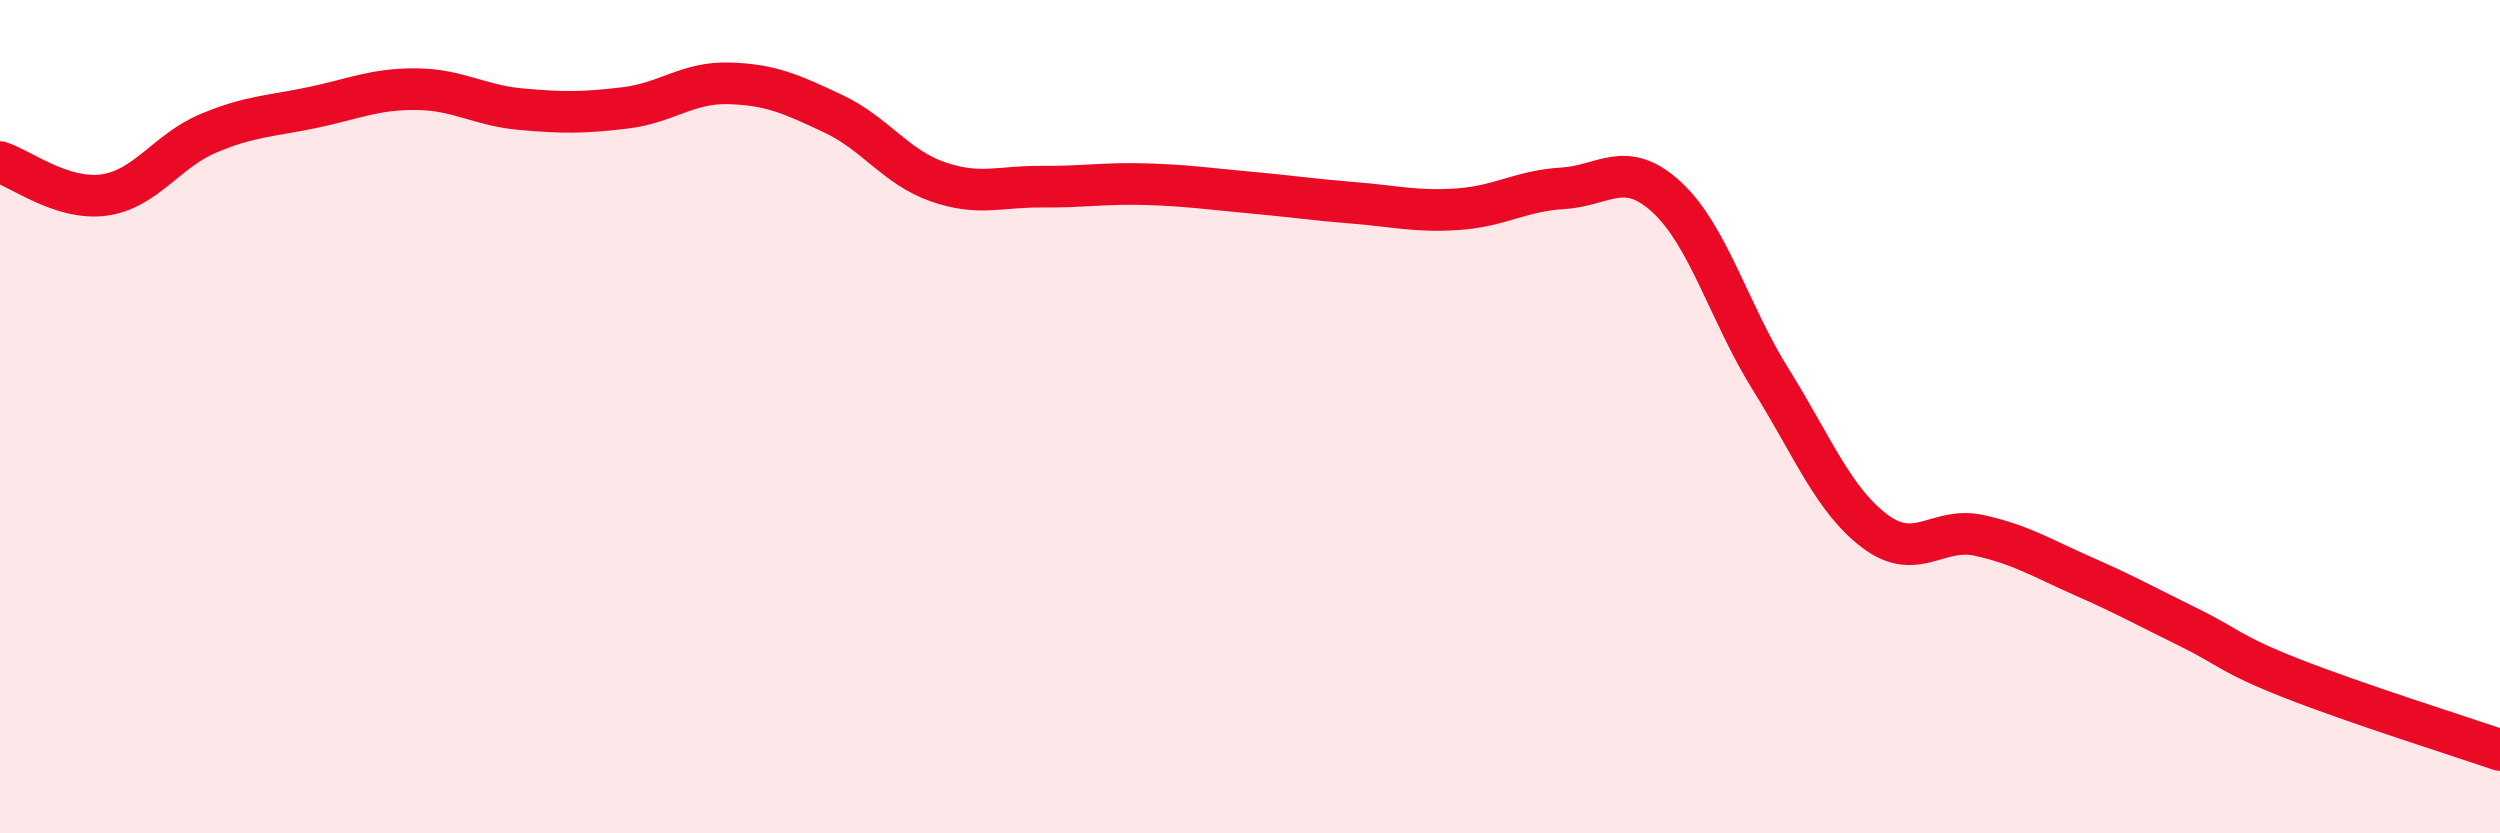 
    <svg width="60" height="20" viewBox="0 0 60 20" xmlns="http://www.w3.org/2000/svg">
      <path
        d="M 0,3.89 C 0.5,4.05 1.5,4.82 2.5,4.68 C 3.5,4.54 4,3.62 5,3.2 C 6,2.78 6.5,2.79 7.5,2.58 C 8.5,2.37 9,2.13 10,2.14 C 11,2.15 11.5,2.53 12.5,2.62 C 13.5,2.71 14,2.71 15,2.59 C 16,2.47 16.5,1.97 17.5,2 C 18.5,2.03 19,2.26 20,2.73 C 21,3.2 21.5,4.01 22.5,4.36 C 23.5,4.71 24,4.47 25,4.48 C 26,4.49 26.5,4.39 27.5,4.42 C 28.5,4.45 29,4.53 30,4.62 C 31,4.71 31.5,4.79 32.5,4.87 C 33.5,4.95 34,5.09 35,5.02 C 36,4.95 36.5,4.58 37.5,4.52 C 38.5,4.46 39,3.81 40,4.73 C 41,5.65 41.5,7.51 42.5,9.11 C 43.5,10.71 44,12 45,12.75 C 46,13.5 46.5,12.63 47.5,12.85 C 48.5,13.07 49,13.39 50,13.83 C 51,14.27 51.5,14.55 52.5,15.04 C 53.5,15.53 53.5,15.69 55,16.28 C 56.5,16.87 59,17.66 60,18L60 20L0 20Z"
        fill="#EB0A25"
        opacity="0.1"
        stroke-linecap="round"
        stroke-linejoin="round"
      />
      <path
        d="M 0,3.89 C 0.5,4.05 1.5,4.82 2.5,4.68 C 3.5,4.54 4,3.62 5,3.2 C 6,2.78 6.5,2.79 7.5,2.58 C 8.5,2.37 9,2.13 10,2.14 C 11,2.15 11.5,2.53 12.5,2.62 C 13.5,2.71 14,2.71 15,2.59 C 16,2.47 16.5,1.97 17.5,2 C 18.5,2.03 19,2.26 20,2.73 C 21,3.2 21.5,4.01 22.5,4.36 C 23.5,4.71 24,4.47 25,4.48 C 26,4.49 26.5,4.39 27.5,4.42 C 28.5,4.45 29,4.53 30,4.62 C 31,4.71 31.5,4.79 32.5,4.87 C 33.5,4.95 34,5.09 35,5.02 C 36,4.95 36.5,4.58 37.5,4.52 C 38.5,4.46 39,3.81 40,4.73 C 41,5.65 41.5,7.51 42.5,9.11 C 43.5,10.71 44,12 45,12.75 C 46,13.5 46.5,12.63 47.5,12.85 C 48.5,13.07 49,13.39 50,13.83 C 51,14.27 51.5,14.55 52.5,15.04 C 53.5,15.53 53.5,15.69 55,16.28 C 56.5,16.87 59,17.66 60,18"
        stroke="#EB0A25"
        stroke-width="1"
        fill="none"
        stroke-linecap="round"
        stroke-linejoin="round"
      />
    </svg>
  